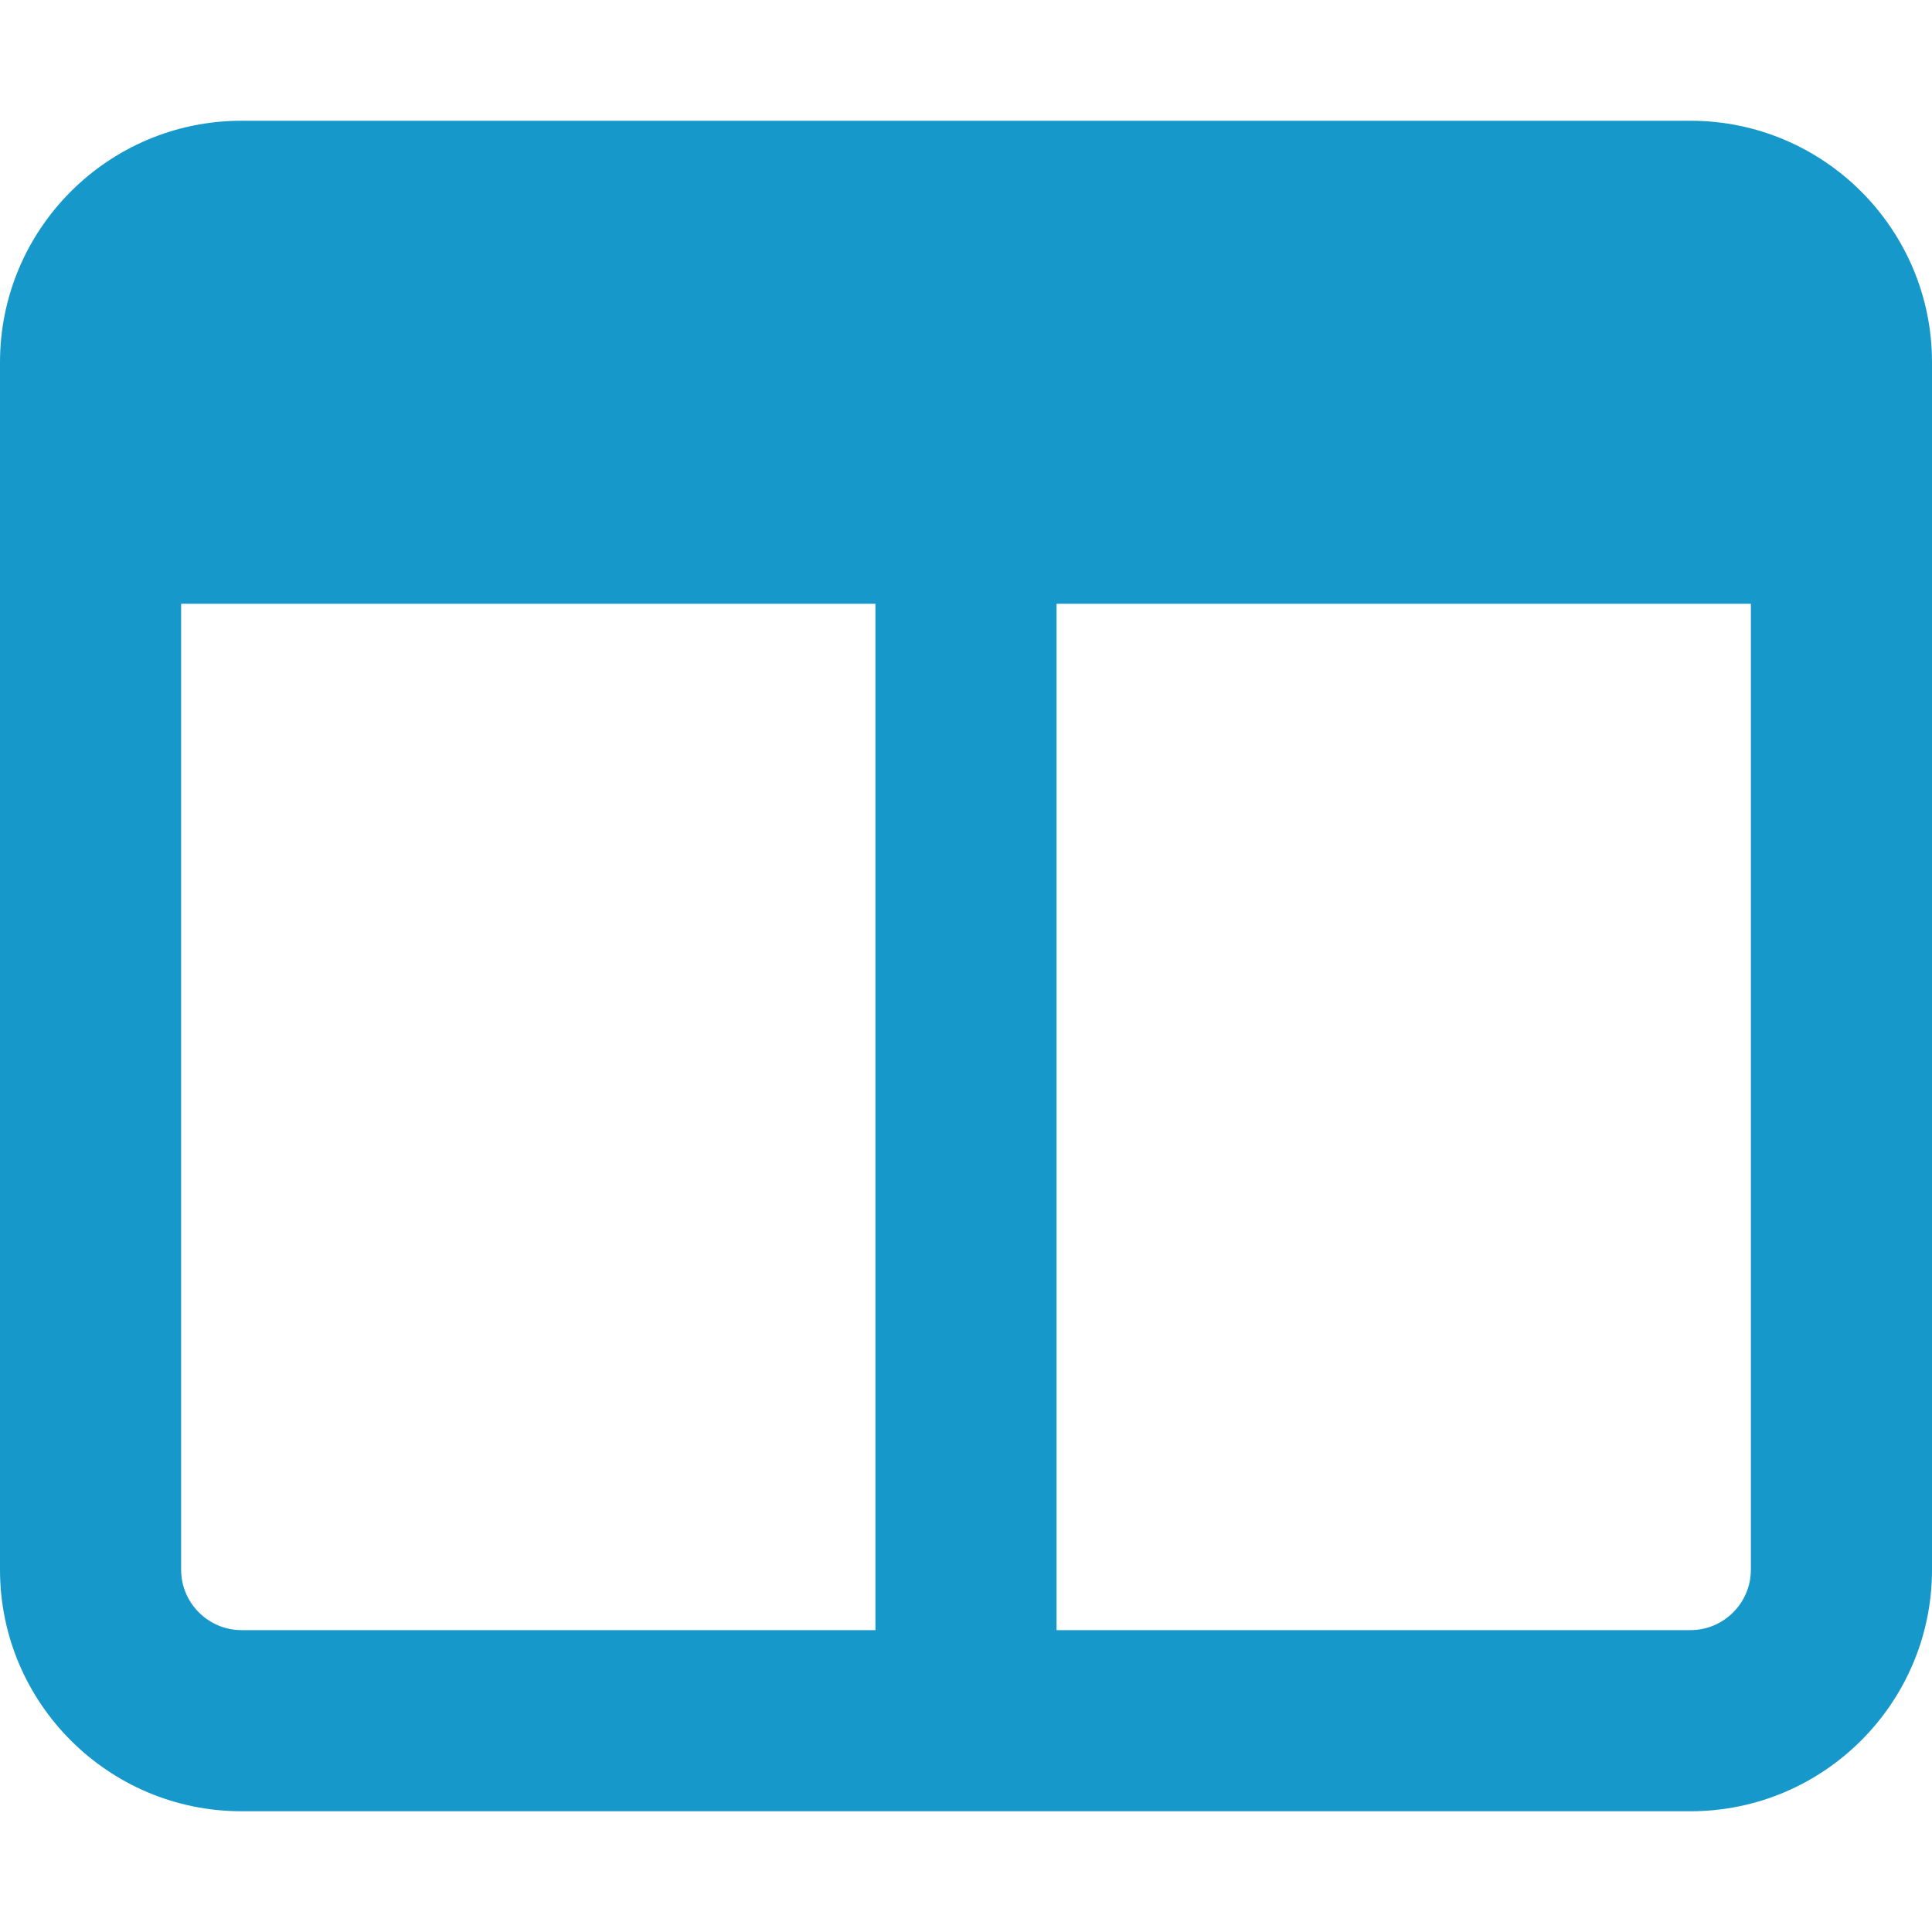 <svg xmlns="http://www.w3.org/2000/svg" viewBox="0 0 512 512"><!--!Font Awesome Pro 6.7.2 by @fontawesome - https://fontawesome.com License - https://fontawesome.com/license (Commercial License) Copyright 2025 Fonticons, Inc.--><path fill="#1798cb" d="M48 416l0-256 184 0 0 272L64 432c-8.8 0-16-7.2-16-16zm232 16l0-272 184 0 0 256c0 8.8-7.2 16-16 16l-168 0zM64 32C28.7 32 0 60.7 0 96L0 416c0 35.3 28.7 64 64 64l384 0c35.3 0 64-28.7 64-64l0-320c0-35.3-28.7-64-64-64L64 32z"/></svg>